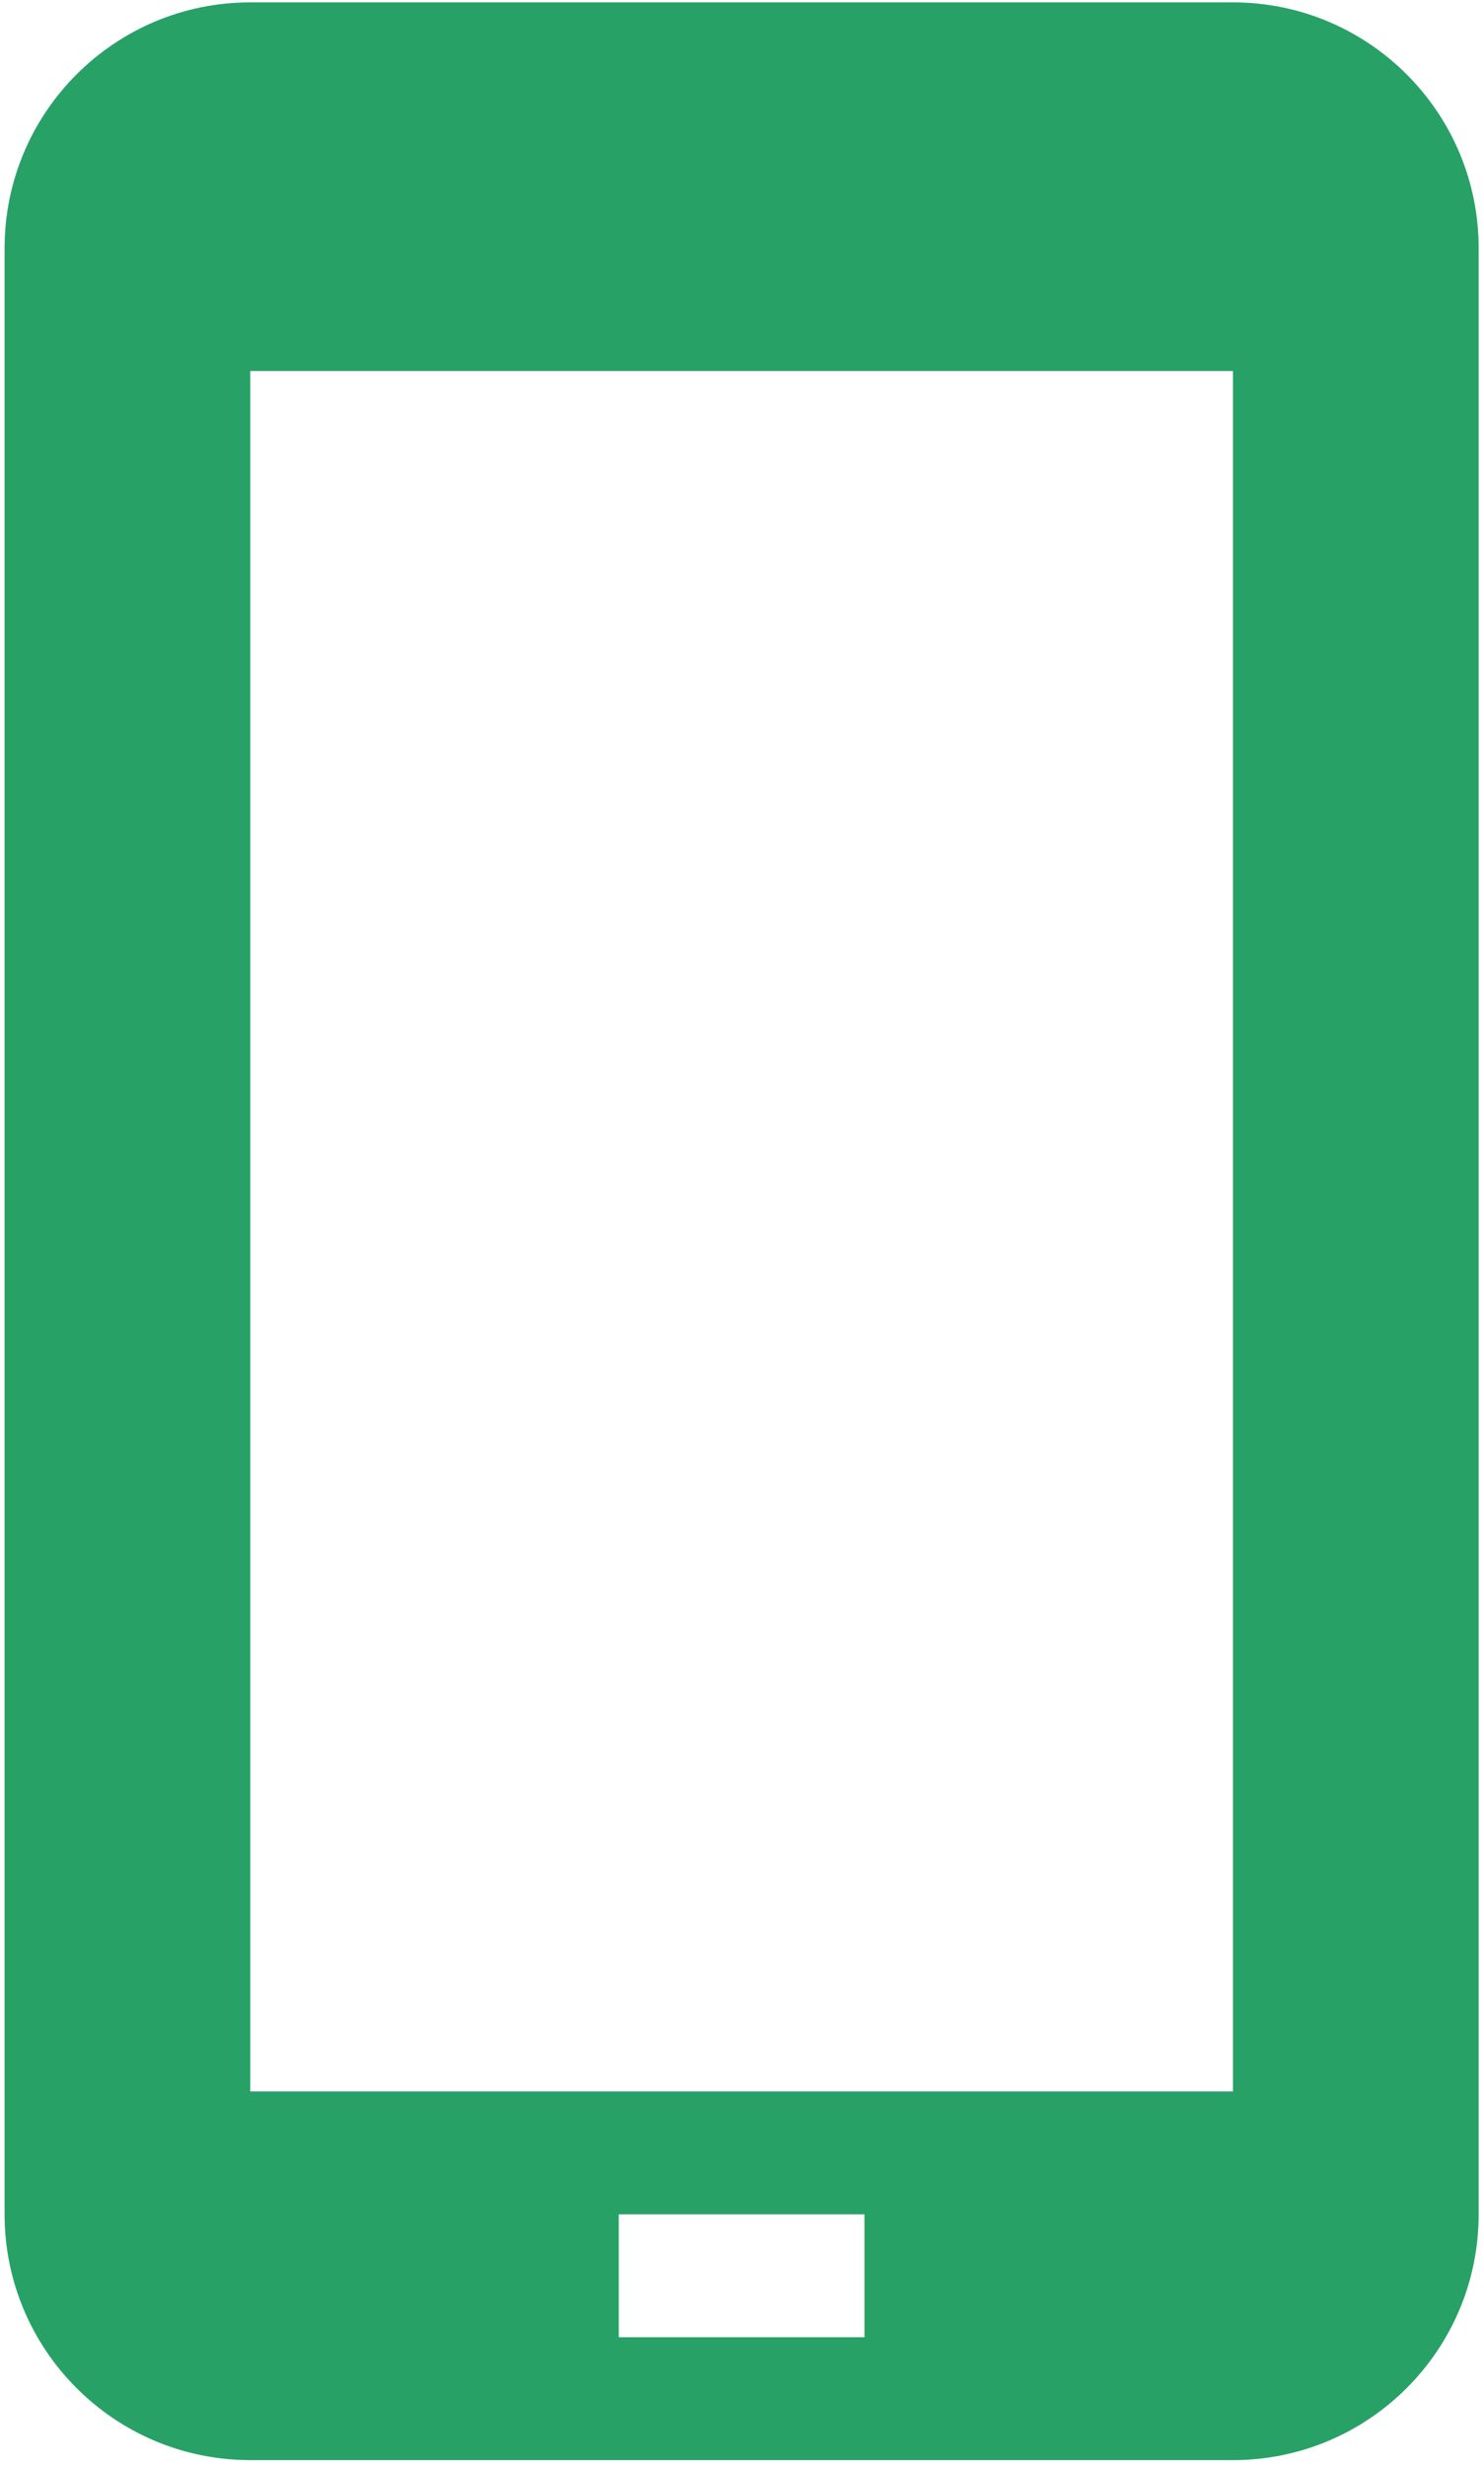<svg width="259" height="430" viewBox="0 0 259 430" fill="none" xmlns="http://www.w3.org/2000/svg">
<path d="M215.19 0.414H43.679C20.01 0.414 0.801 19.623 0.801 43.292V386.314C0.801 409.983 20.01 429.192 43.679 429.192H215.19C238.858 429.192 258.067 409.983 258.067 386.314V43.292C258.067 19.623 238.858 0.414 215.19 0.414ZM150.873 407.753H107.995V386.314H150.873V407.753ZM215.19 364.875H43.679V64.731H215.19V364.875Z" fill="#28A167"/>
</svg>
